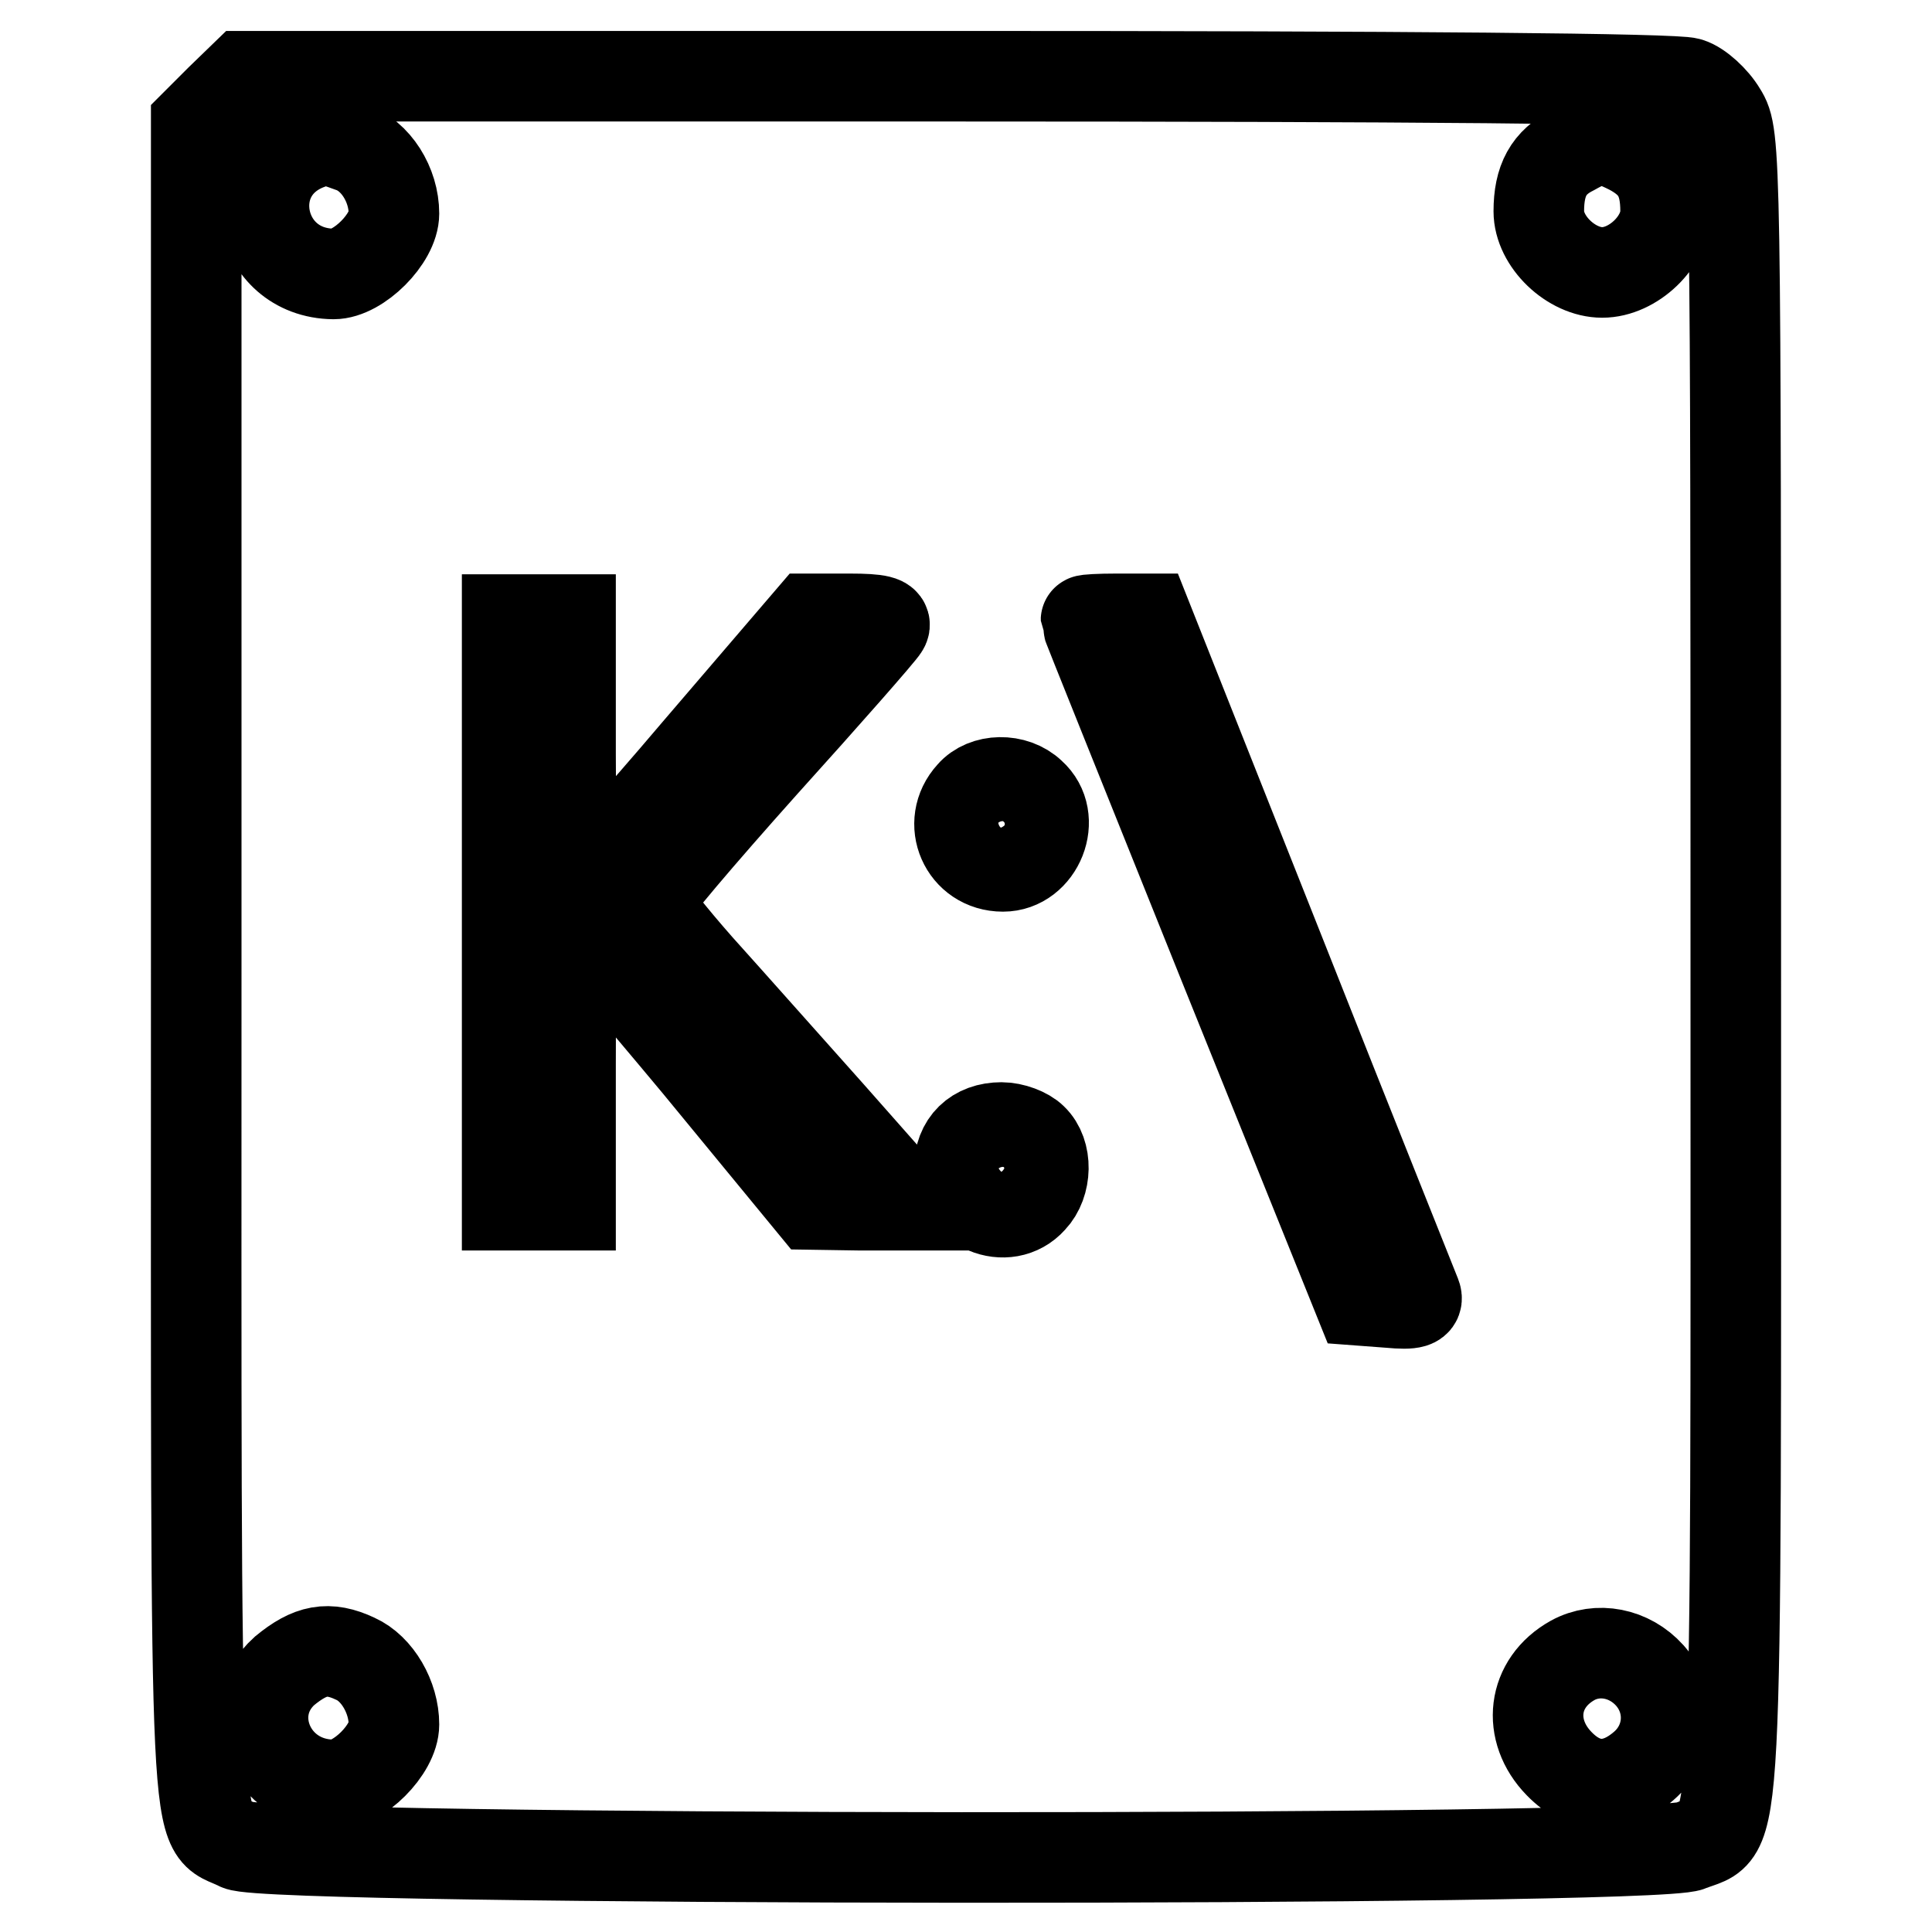 <?xml version="1.0" encoding="utf-8"?>
<!-- Svg Vector Icons : http://www.onlinewebfonts.com/icon -->
<!DOCTYPE svg PUBLIC "-//W3C//DTD SVG 1.1//EN" "http://www.w3.org/Graphics/SVG/1.1/DTD/svg11.dtd">
<svg version="1.1" xmlns="http://www.w3.org/2000/svg" xmlns:xlink="http://www.w3.org/1999/xlink" x="0px" y="0px" viewBox="0 0 256 256" enable-background="new 0 0 256 256" xml:space="preserve">
<g> <g> <path stroke-width="12" fill-opacity="0" stroke="#000000"  d="M29.2,13.2L26,16.4v111.3c0,122.3-0.4,113.7,5.6,116.8c3.9,2.1,187.3,2.2,192.3,0.1  c6.5-2.7,6.1,5,6.1-116.8c0-108.1,0-109.9-1.9-112.9c-1-1.7-3-3.5-4.3-3.9c-1.5-0.6-37.8-0.9-96.9-0.9H32.4L29.2,13.2z M46.5,19.5  c3.3,1.1,5.7,5,5.7,8.8c0,3.3-4.7,8-8,8C34,36.2,31.3,22.6,41,19.1C43,18.3,43.2,18.3,46.5,19.5z M216,19.8c3.4,1.8,4.7,4,4.7,8.2  c0,4-4.3,8.1-8.4,8.1c-4.1,0-8.4-4.1-8.4-8.1c0-4.1,1.3-6.5,4.5-8.1C211.6,18.1,212.6,18.1,216,19.8z M75.6,99.9  c0,10.6,0.4,17.7,0.8,17.5c0.5-0.2,7.7-8.1,16-17.9l15-17.5h5.2c3.8,0,5,0.3,4.5,1.1c-0.4,0.7-7.6,8.9-16,18.2  c-8.4,9.4-15.3,17.5-15.3,18.2c0,0.6,3.1,4.5,6.8,8.7c3.7,4.1,11.5,12.9,17.4,19.5l10.6,12h-6.5l-6.4-0.1L92.4,141  c-8.5-10.2-15.7-18.6-16.1-18.6c-0.5-0.1-0.7,8.3-0.7,18.6v18.7h-4.2h-4.2v-38.8V82.1h4.2h4.2V99.9z M169.5,126.1  c9.6,24.3,17.8,44.7,18.1,45.5c0.4,1-0.3,1.3-3.5,1l-4-0.3L162,127.4c-9.9-24.7-18.1-45-18.1-45.2c0-0.1,1.8-0.2,4-0.2h4.1  L169.5,126.1z M136.6,105.2c3.6,3.2,1,9.6-3.7,9.6c-5.1,0-7.6-5.8-4.2-9.5C130.5,103.2,134.4,103.1,136.6,105.2z M136.8,150.9  c2,1.9,1.9,5.9-0.1,8c-3.3,3.7-9.6,1-9.6-4c0-3.4,2.2-5.5,5.6-5.5C134.2,149.4,136,150.1,136.8,150.9z M47.1,219.8  c2.9,1.3,5.1,5.1,5.1,8.7c0,3.3-4.7,8-8,8c-8.4,0-12.5-9.7-6.5-15.1C41.1,218.6,43.5,218.1,47.1,219.8z M218.6,222  c3.2,3.6,2.8,8.9-0.8,12c-3.8,3.3-7.8,3.2-11.2-0.3c-4.3-4.4-3.6-10.7,1.8-13.7C211.7,218.2,215.9,219,218.6,222z"/> </g></g>
</svg>